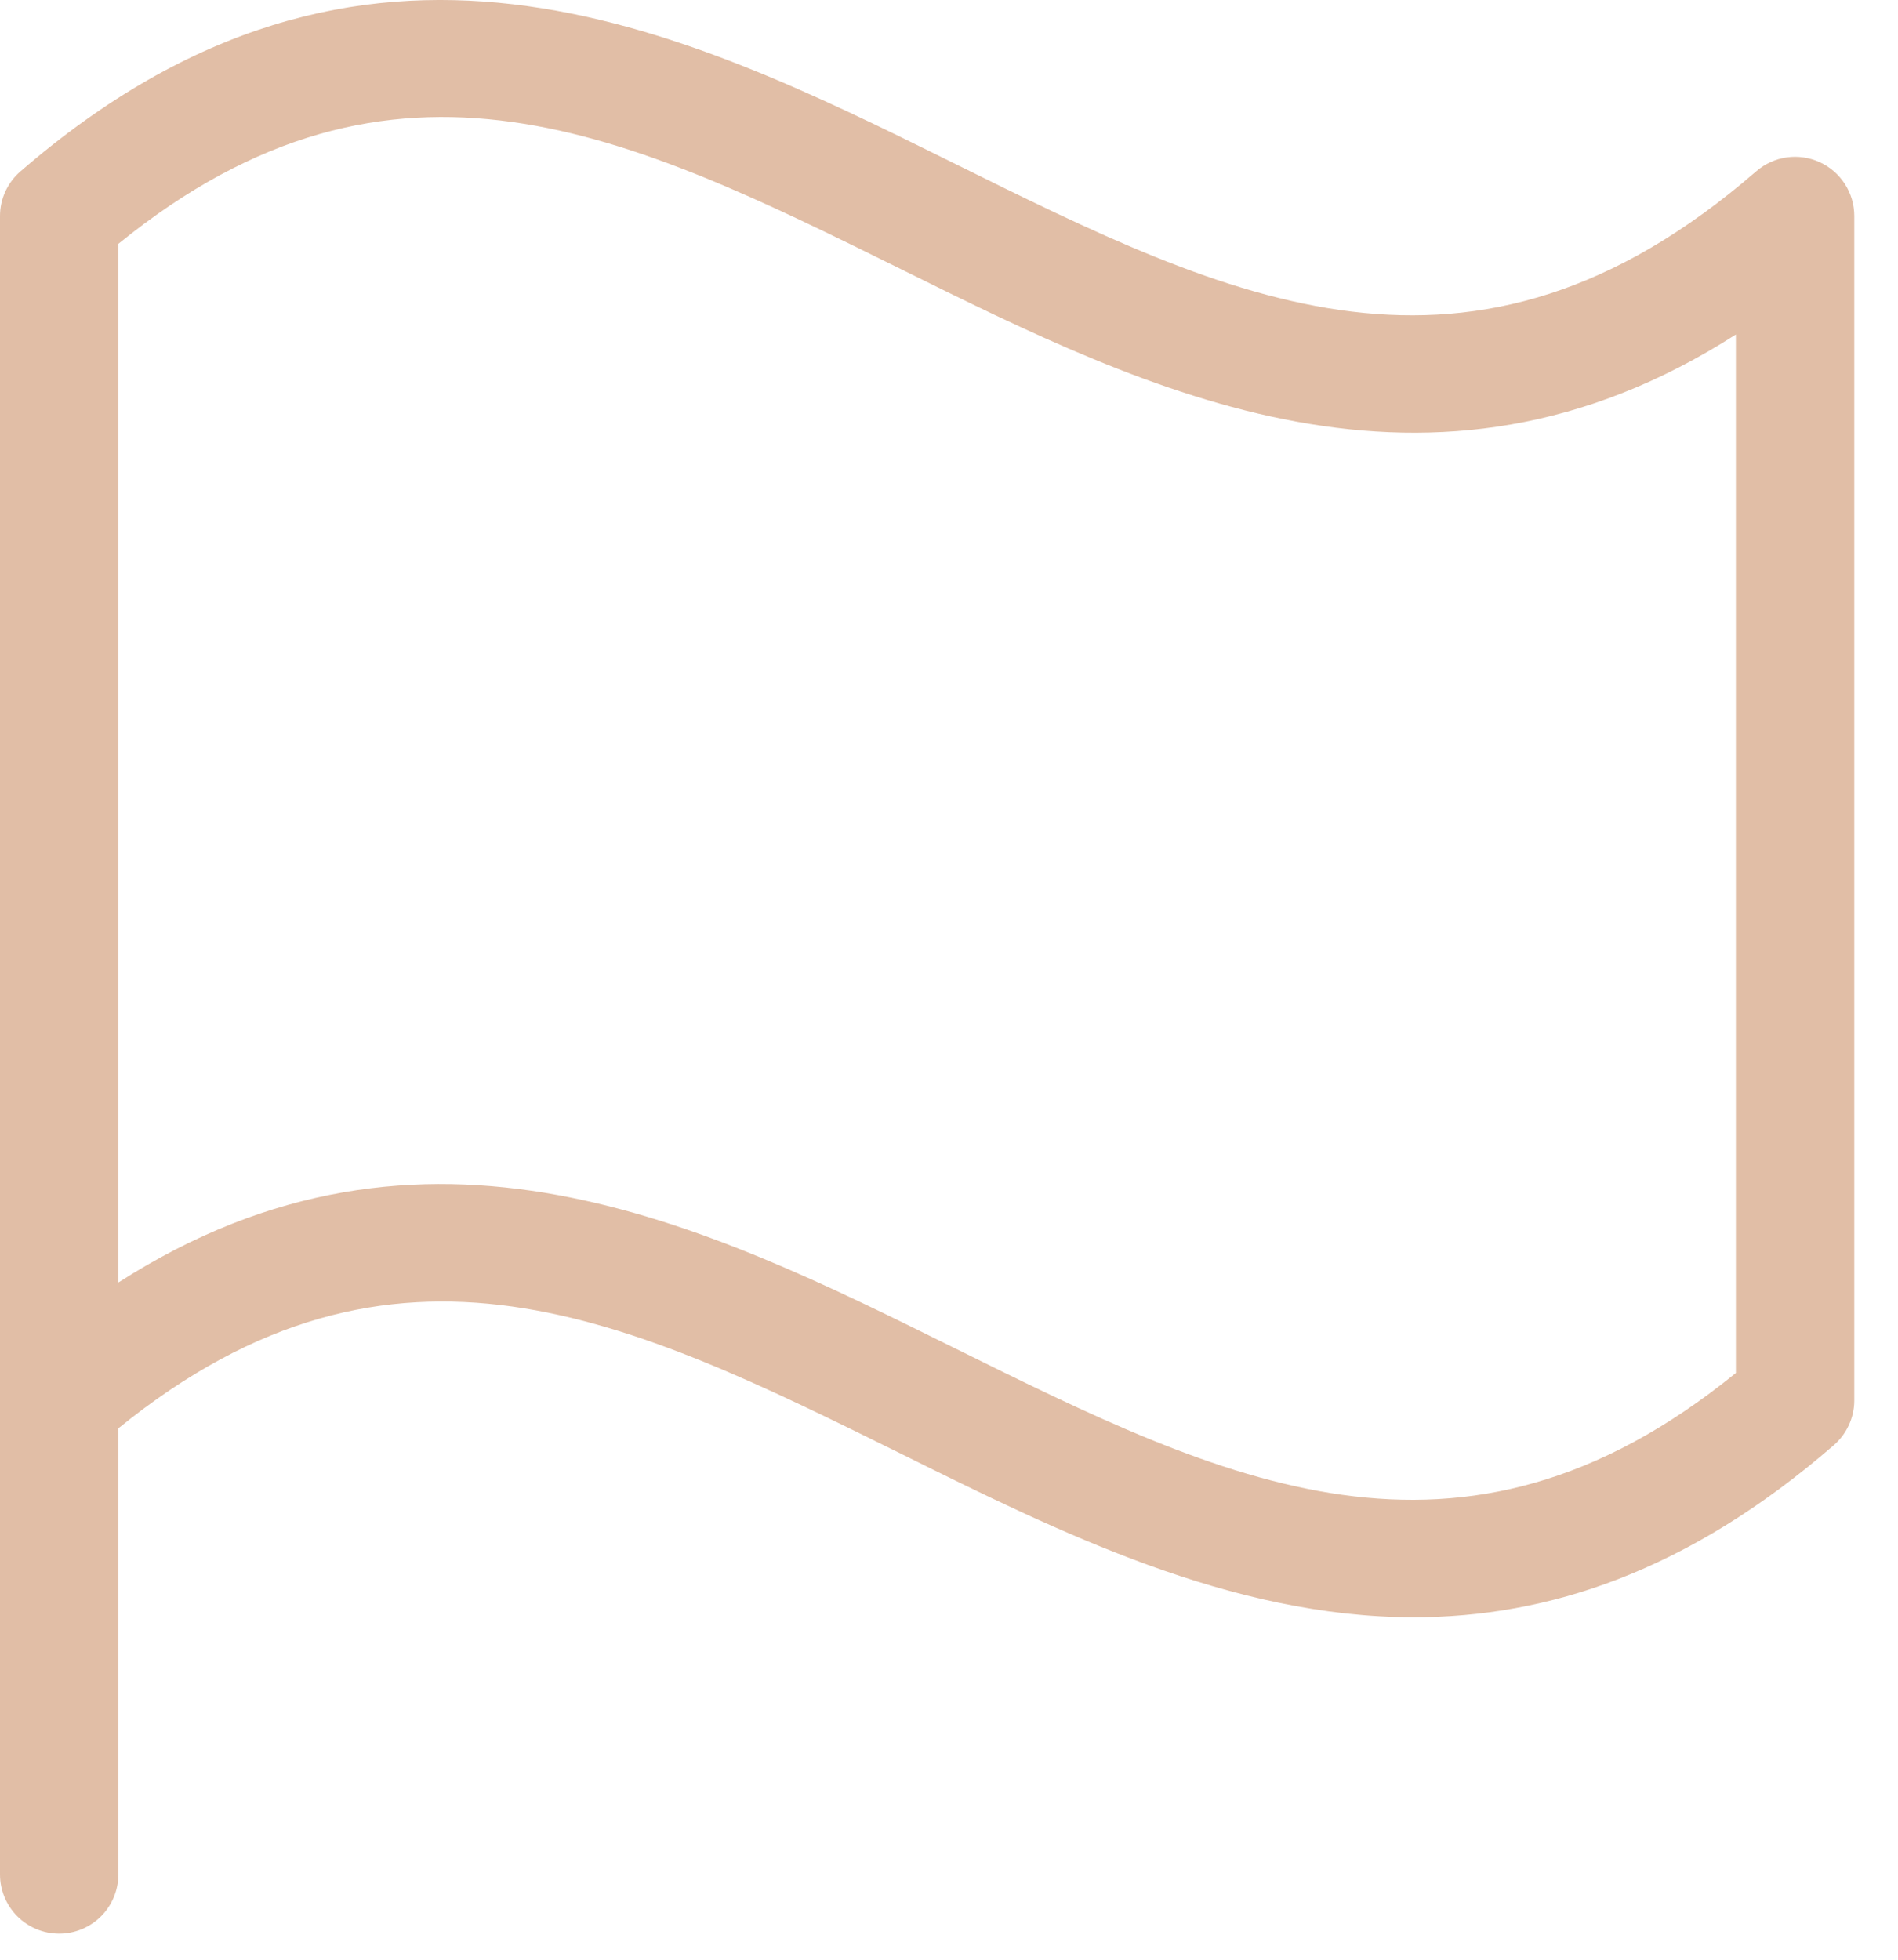 <?xml version="1.0" encoding="UTF-8"?> <svg xmlns="http://www.w3.org/2000/svg" width="31" height="32" viewBox="0 0 31 32" fill="none"> <path d="M0.335 2.798C0.23 2.888 0.146 3 0.088 3.126C0.03 3.252 0 3.389 0 3.528V30.608C0 30.864 0.102 31.11 0.283 31.291C0.464 31.472 0.71 31.574 0.967 31.574C1.223 31.574 1.469 31.472 1.65 31.291C1.831 31.11 1.933 30.864 1.933 30.608V23.323C6.457 19.652 10.291 21.551 14.714 23.737C17.311 25.026 20.109 26.408 23.091 26.408C25.277 26.408 27.563 25.667 29.947 23.602C30.052 23.512 30.137 23.4 30.195 23.275C30.254 23.15 30.285 23.013 30.286 22.875V3.528C30.286 3.342 30.233 3.161 30.133 3.005C30.032 2.849 29.89 2.725 29.721 2.648C29.552 2.571 29.365 2.544 29.182 2.57C28.998 2.596 28.826 2.675 28.686 2.796C24.014 6.843 20.103 4.905 15.571 2.661C11.078 0.436 5.96 -2.069 0.335 2.798ZM28.352 22.419C23.829 26.092 19.995 24.191 15.571 22.003C11.502 19.988 6.942 17.731 1.933 20.942V3.982C6.457 0.309 10.291 2.21 14.714 4.394C18.784 6.41 23.344 8.667 28.352 5.462V22.419Z" fill="#E1BEA6"></path> </svg> 